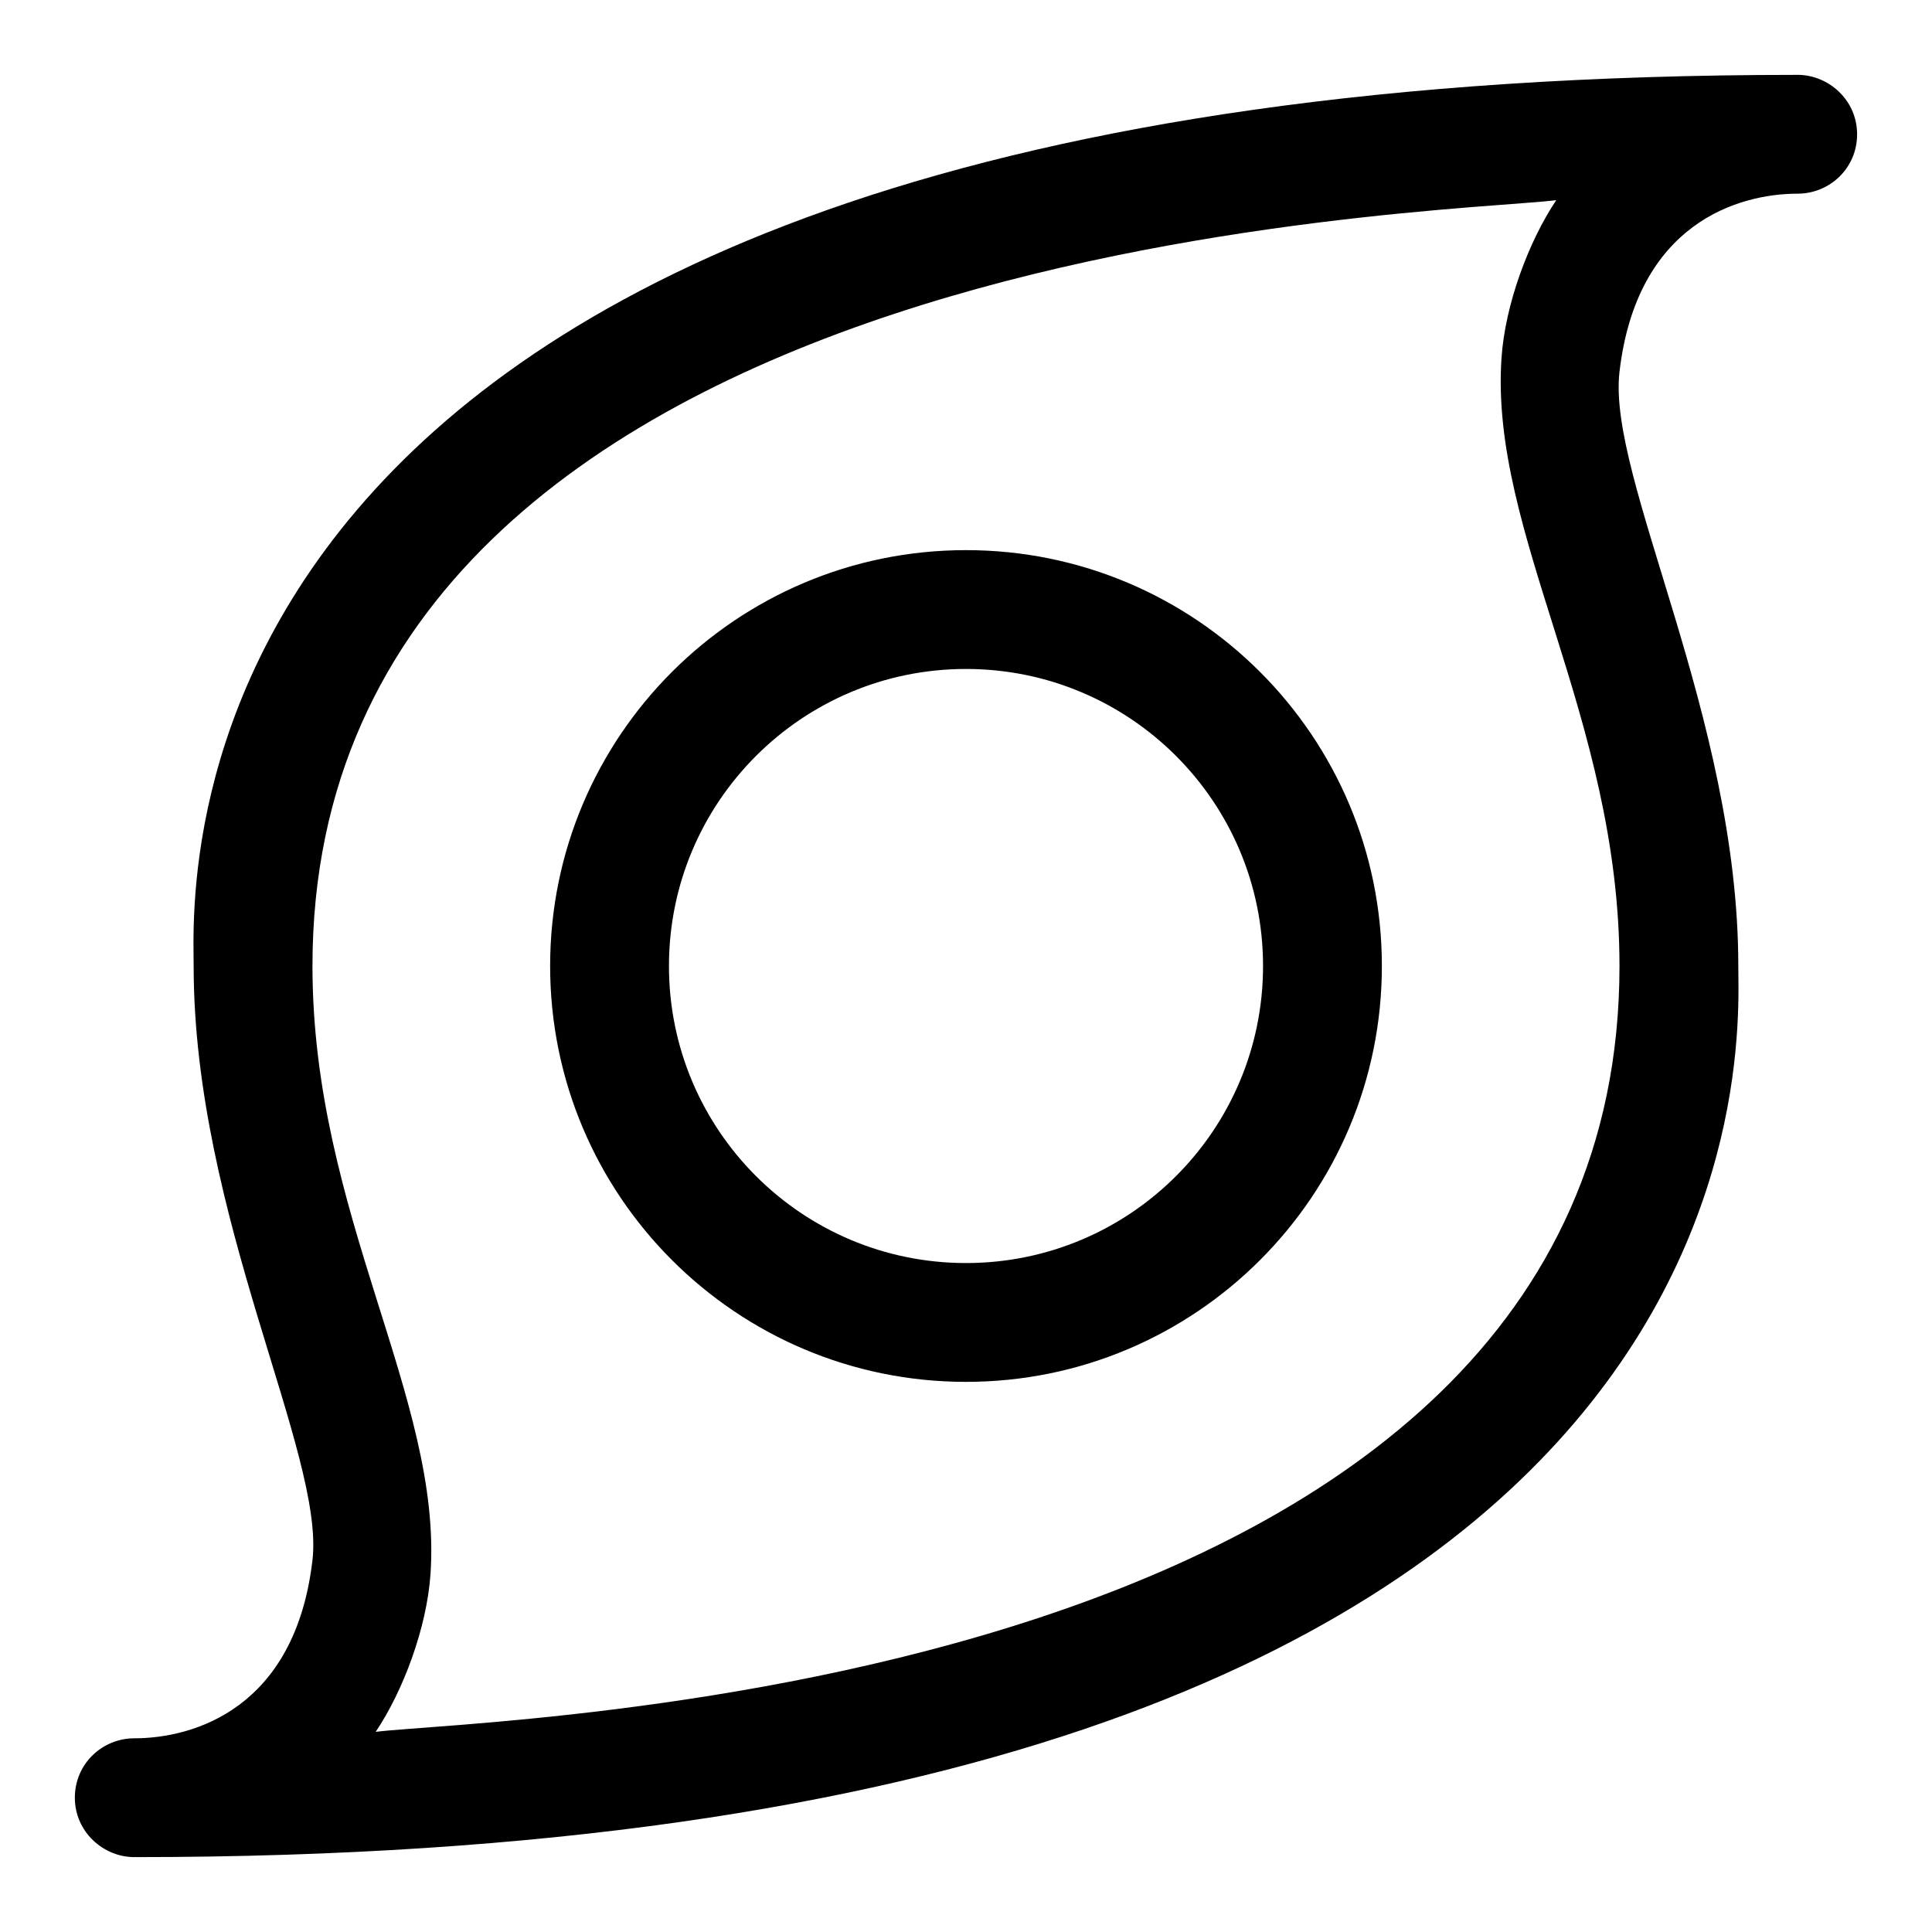 <?xml version="1.0" encoding="UTF-8"?>
<!-- Uploaded to: SVG Repo, www.svgrepo.com, Generator: SVG Repo Mixer Tools -->
<svg fill="#000000" width="800px" height="800px" version="1.1" viewBox="144 144 512 512" xmlns="http://www.w3.org/2000/svg">
 <path d="m400 289.79c-60.867 0-110.21 49.344-110.21 110.21 0 60.867 49.344 110.21 110.21 110.21 60.867 0 110.21-49.344 110.21-110.21 0-60.863-49.344-110.21-110.21-110.21zm0 188.93c-43.469 0-78.719-35.234-78.719-78.719 0-43.469 35.25-78.719 78.719-78.719 43.484 0 78.719 35.25 78.719 78.719 0 43.484-35.234 78.719-78.719 78.719zm220.41-314.88c-438.86 0-425.09 214.52-425.09 236.16 0 66.266 34.762 129.24 31.488 157.44-4.582 39.359-31.488 47.23-47.23 47.23-8.359 0-15.742 6.644-15.742 15.742 0 9.102 7.621 15.742 15.742 15.742 438.87 0 425.09-214.51 425.09-236.16 0-66.25-34.777-129.23-31.488-157.44 4.582-39.359 31.488-47.23 47.23-47.23 8.359 0 15.742-6.644 15.742-15.742 0.004-9.102-7.617-15.746-15.742-15.746zm-376.85 439.12c7.258-10.801 13.555-27.551 14.531-41.863 3.164-46.695-31.285-95.156-31.285-161.09 0-193.84 300.86-199.26 329.62-202.96-7.258 10.816-13.555 27.551-14.516 41.879-3.164 46.68 31.27 95.156 31.27 161.08 0 193.86-300.86 199.25-329.62 202.95z"/>
</svg>
